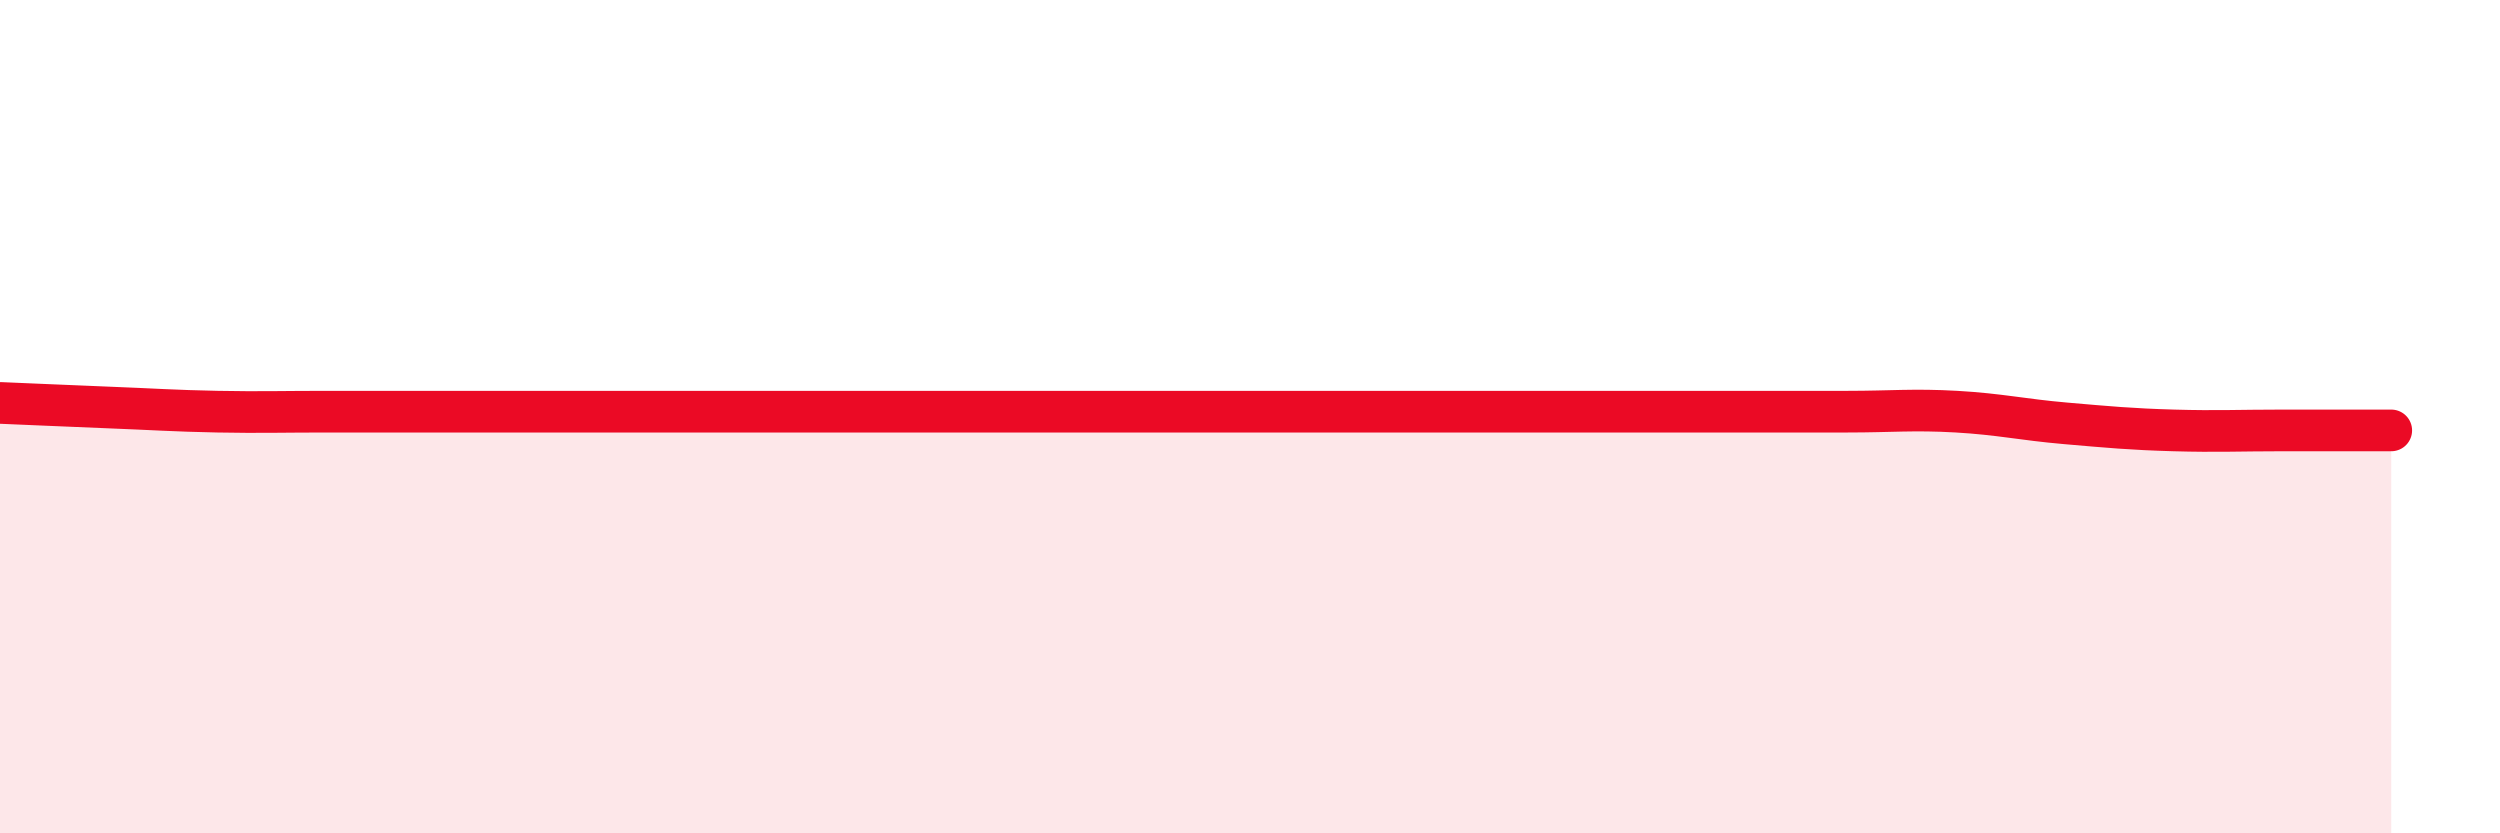 
    <svg width="60" height="20" viewBox="0 0 60 20" xmlns="http://www.w3.org/2000/svg">
      <path
        d="M 0,9.67 C 0.52,9.69 1.57,9.74 2.61,9.78 C 3.65,9.82 4.18,9.86 5.22,9.88 C 6.26,9.9 6.79,9.88 7.83,9.88 C 8.87,9.88 9.39,9.88 10.43,9.88 C 11.47,9.88 12,9.88 13.04,9.88 C 14.08,9.88 14.61,9.88 15.65,9.88 C 16.69,9.88 17.22,9.88 18.26,9.88 C 19.3,9.88 19.83,9.88 20.87,9.88 C 21.91,9.88 22.44,9.88 23.48,9.88 C 24.52,9.88 25.05,9.88 26.09,9.88 C 27.13,9.88 27.66,9.88 28.7,9.88 C 29.74,9.88 30.26,9.88 31.3,9.88 C 32.34,9.88 32.87,9.88 33.91,9.88 C 34.95,9.88 35.48,9.88 36.52,9.88 C 37.56,9.88 38.09,9.88 39.13,9.88 C 40.17,9.88 40.7,9.88 41.74,9.88 C 42.78,9.88 43.31,9.88 44.35,9.88 C 45.39,9.88 45.92,9.82 46.96,9.88 C 48,9.94 48.53,10.07 49.57,10.16 C 50.61,10.25 51.13,10.3 52.17,10.33 C 53.21,10.36 53.74,10.33 54.78,10.33 C 55.82,10.33 56.87,10.33 57.39,10.33L57.39 20L0 20Z"
        fill="#EB0A25"
        opacity="0.1"
        stroke-linecap="round"
        stroke-linejoin="round"
      />
      <path
        d="M 0,9.67 C 0.52,9.69 1.57,9.74 2.61,9.78 C 3.65,9.82 4.18,9.86 5.22,9.88 C 6.26,9.9 6.79,9.88 7.83,9.88 C 8.87,9.88 9.39,9.88 10.43,9.88 C 11.47,9.88 12,9.88 13.04,9.88 C 14.08,9.88 14.61,9.88 15.65,9.88 C 16.69,9.88 17.22,9.88 18.26,9.88 C 19.3,9.88 19.83,9.88 20.87,9.88 C 21.91,9.88 22.44,9.88 23.48,9.88 C 24.52,9.88 25.05,9.88 26.09,9.88 C 27.13,9.88 27.66,9.88 28.7,9.88 C 29.74,9.88 30.26,9.88 31.3,9.88 C 32.34,9.88 32.87,9.88 33.91,9.88 C 34.95,9.88 35.48,9.88 36.52,9.88 C 37.56,9.88 38.09,9.88 39.13,9.88 C 40.17,9.88 40.7,9.88 41.74,9.88 C 42.78,9.88 43.31,9.88 44.35,9.88 C 45.39,9.88 45.92,9.82 46.96,9.88 C 48,9.94 48.53,10.07 49.57,10.16 C 50.61,10.25 51.13,10.3 52.17,10.33 C 53.21,10.36 53.74,10.33 54.78,10.33 C 55.82,10.33 56.87,10.33 57.39,10.33"
        stroke="#EB0A25"
        stroke-width="1"
        fill="none"
        stroke-linecap="round"
        stroke-linejoin="round"
      />
    </svg>
  